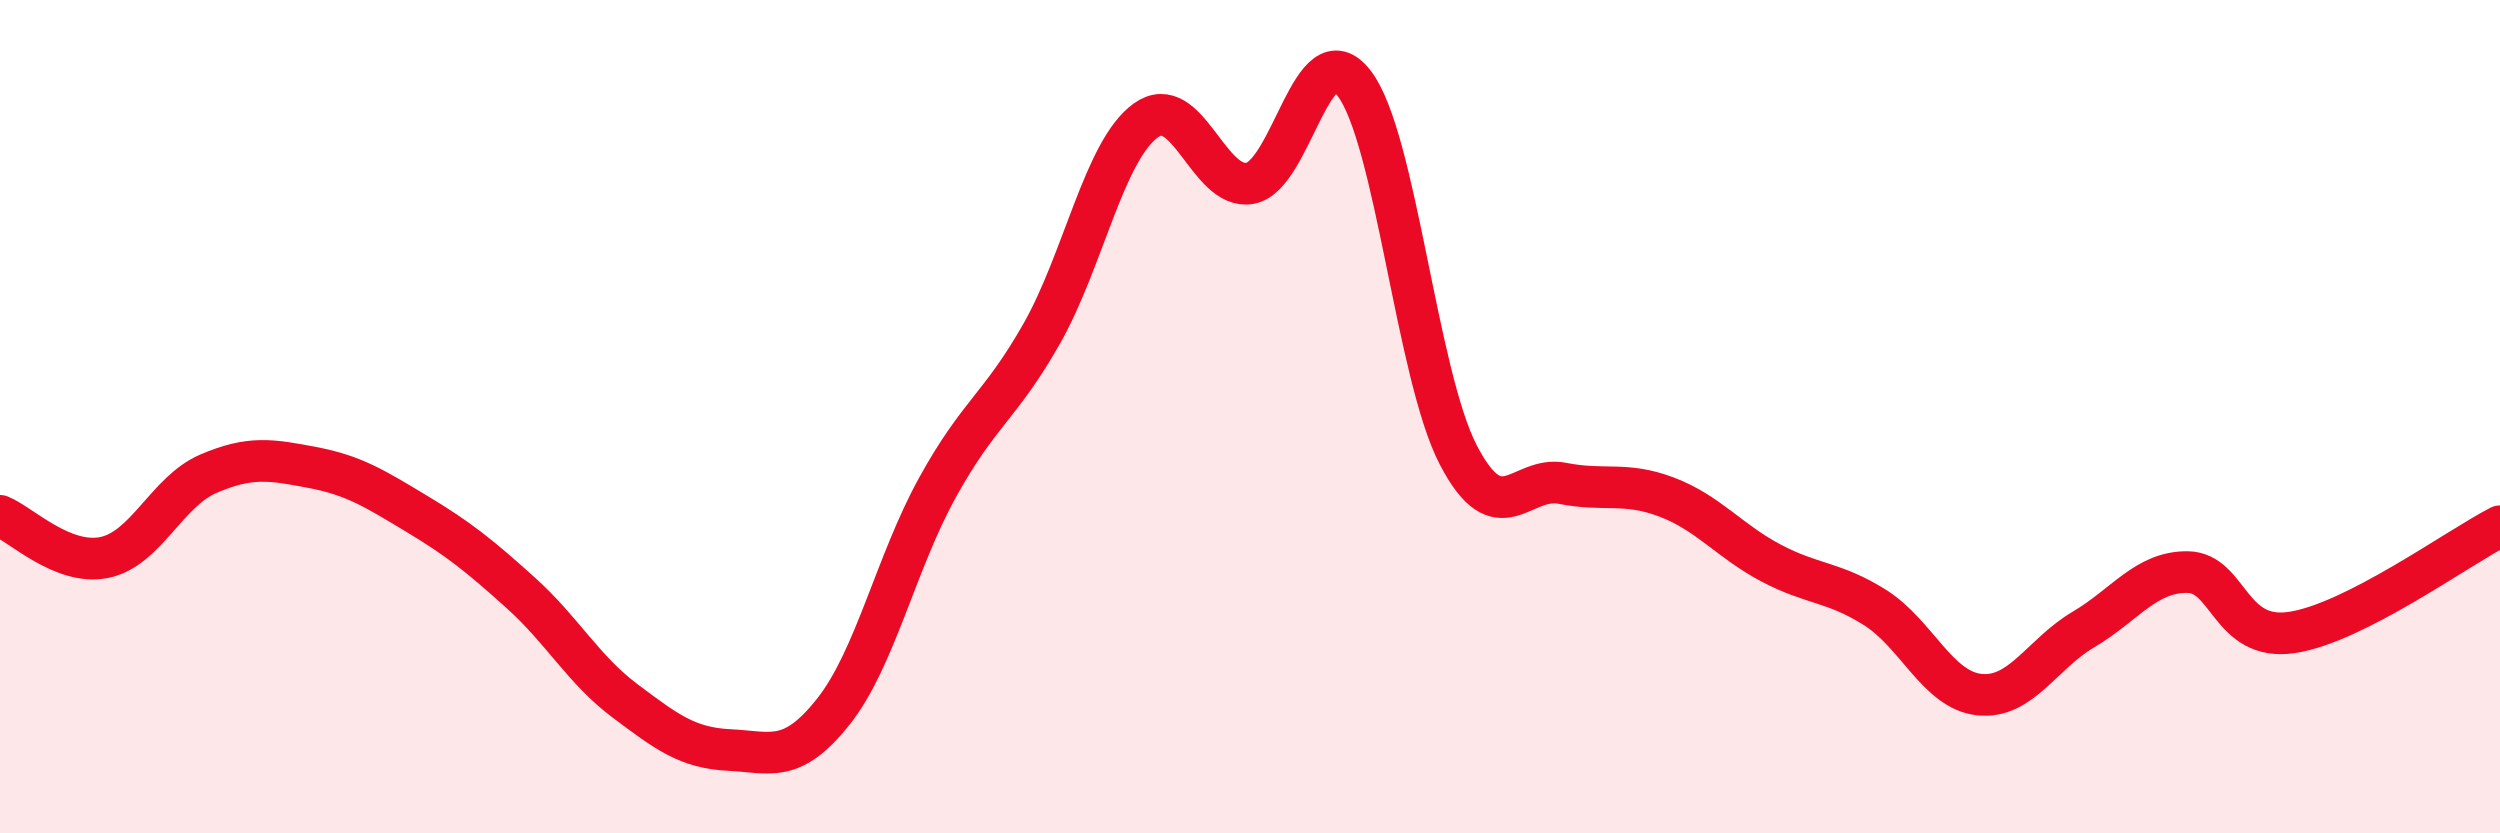 
    <svg width="60" height="20" viewBox="0 0 60 20" xmlns="http://www.w3.org/2000/svg">
      <path
        d="M 0,12.38 C 0.5,12.58 1.5,13.58 2.5,13.38 C 3.5,13.18 4,11.8 5,11.37 C 6,10.94 6.5,11.03 7.5,11.22 C 8.5,11.41 9,11.73 10,12.33 C 11,12.93 11.5,13.33 12.5,14.23 C 13.5,15.13 14,16.07 15,16.82 C 16,17.57 16.5,17.95 17.5,18 C 18.5,18.05 19,18.34 20,17.08 C 21,15.82 21.5,13.51 22.5,11.7 C 23.5,9.89 24,9.77 25,8.01 C 26,6.25 26.5,3.61 27.5,2.89 C 28.5,2.17 29,4.58 30,4.4 C 31,4.22 31.5,0.7 32.5,2 C 33.5,3.3 34,9 35,10.92 C 36,12.84 36.5,11.4 37.5,11.6 C 38.5,11.8 39,11.55 40,11.93 C 41,12.31 41.5,12.98 42.5,13.51 C 43.5,14.04 44,13.95 45,14.58 C 46,15.21 46.5,16.56 47.5,16.67 C 48.5,16.78 49,15.7 50,15.11 C 51,14.52 51.5,13.72 52.5,13.73 C 53.5,13.74 53.5,15.4 55,15.18 C 56.5,14.96 59,13.14 60,12.63L60 20L0 20Z"
        fill="#EB0A25"
        opacity="0.1"
        stroke-linecap="round"
        stroke-linejoin="round"
      />
      <path
        d="M 0,12.38 C 0.5,12.58 1.5,13.58 2.5,13.38 C 3.5,13.18 4,11.8 5,11.37 C 6,10.94 6.5,11.03 7.5,11.22 C 8.5,11.41 9,11.73 10,12.33 C 11,12.93 11.5,13.33 12.5,14.23 C 13.5,15.13 14,16.07 15,16.82 C 16,17.57 16.5,17.95 17.5,18 C 18.5,18.05 19,18.34 20,17.08 C 21,15.82 21.5,13.51 22.5,11.7 C 23.5,9.89 24,9.77 25,8.01 C 26,6.25 26.5,3.61 27.5,2.89 C 28.5,2.17 29,4.58 30,4.4 C 31,4.22 31.5,0.7 32.5,2 C 33.5,3.3 34,9 35,10.92 C 36,12.84 36.5,11.4 37.5,11.6 C 38.5,11.8 39,11.55 40,11.93 C 41,12.31 41.5,12.98 42.5,13.51 C 43.5,14.04 44,13.95 45,14.58 C 46,15.21 46.5,16.56 47.5,16.67 C 48.5,16.78 49,15.7 50,15.11 C 51,14.52 51.5,13.72 52.5,13.73 C 53.5,13.74 53.5,15.4 55,15.18 C 56.5,14.96 59,13.14 60,12.63"
        stroke="#EB0A25"
        stroke-width="1"
        fill="none"
        stroke-linecap="round"
        stroke-linejoin="round"
      />
    </svg>
  